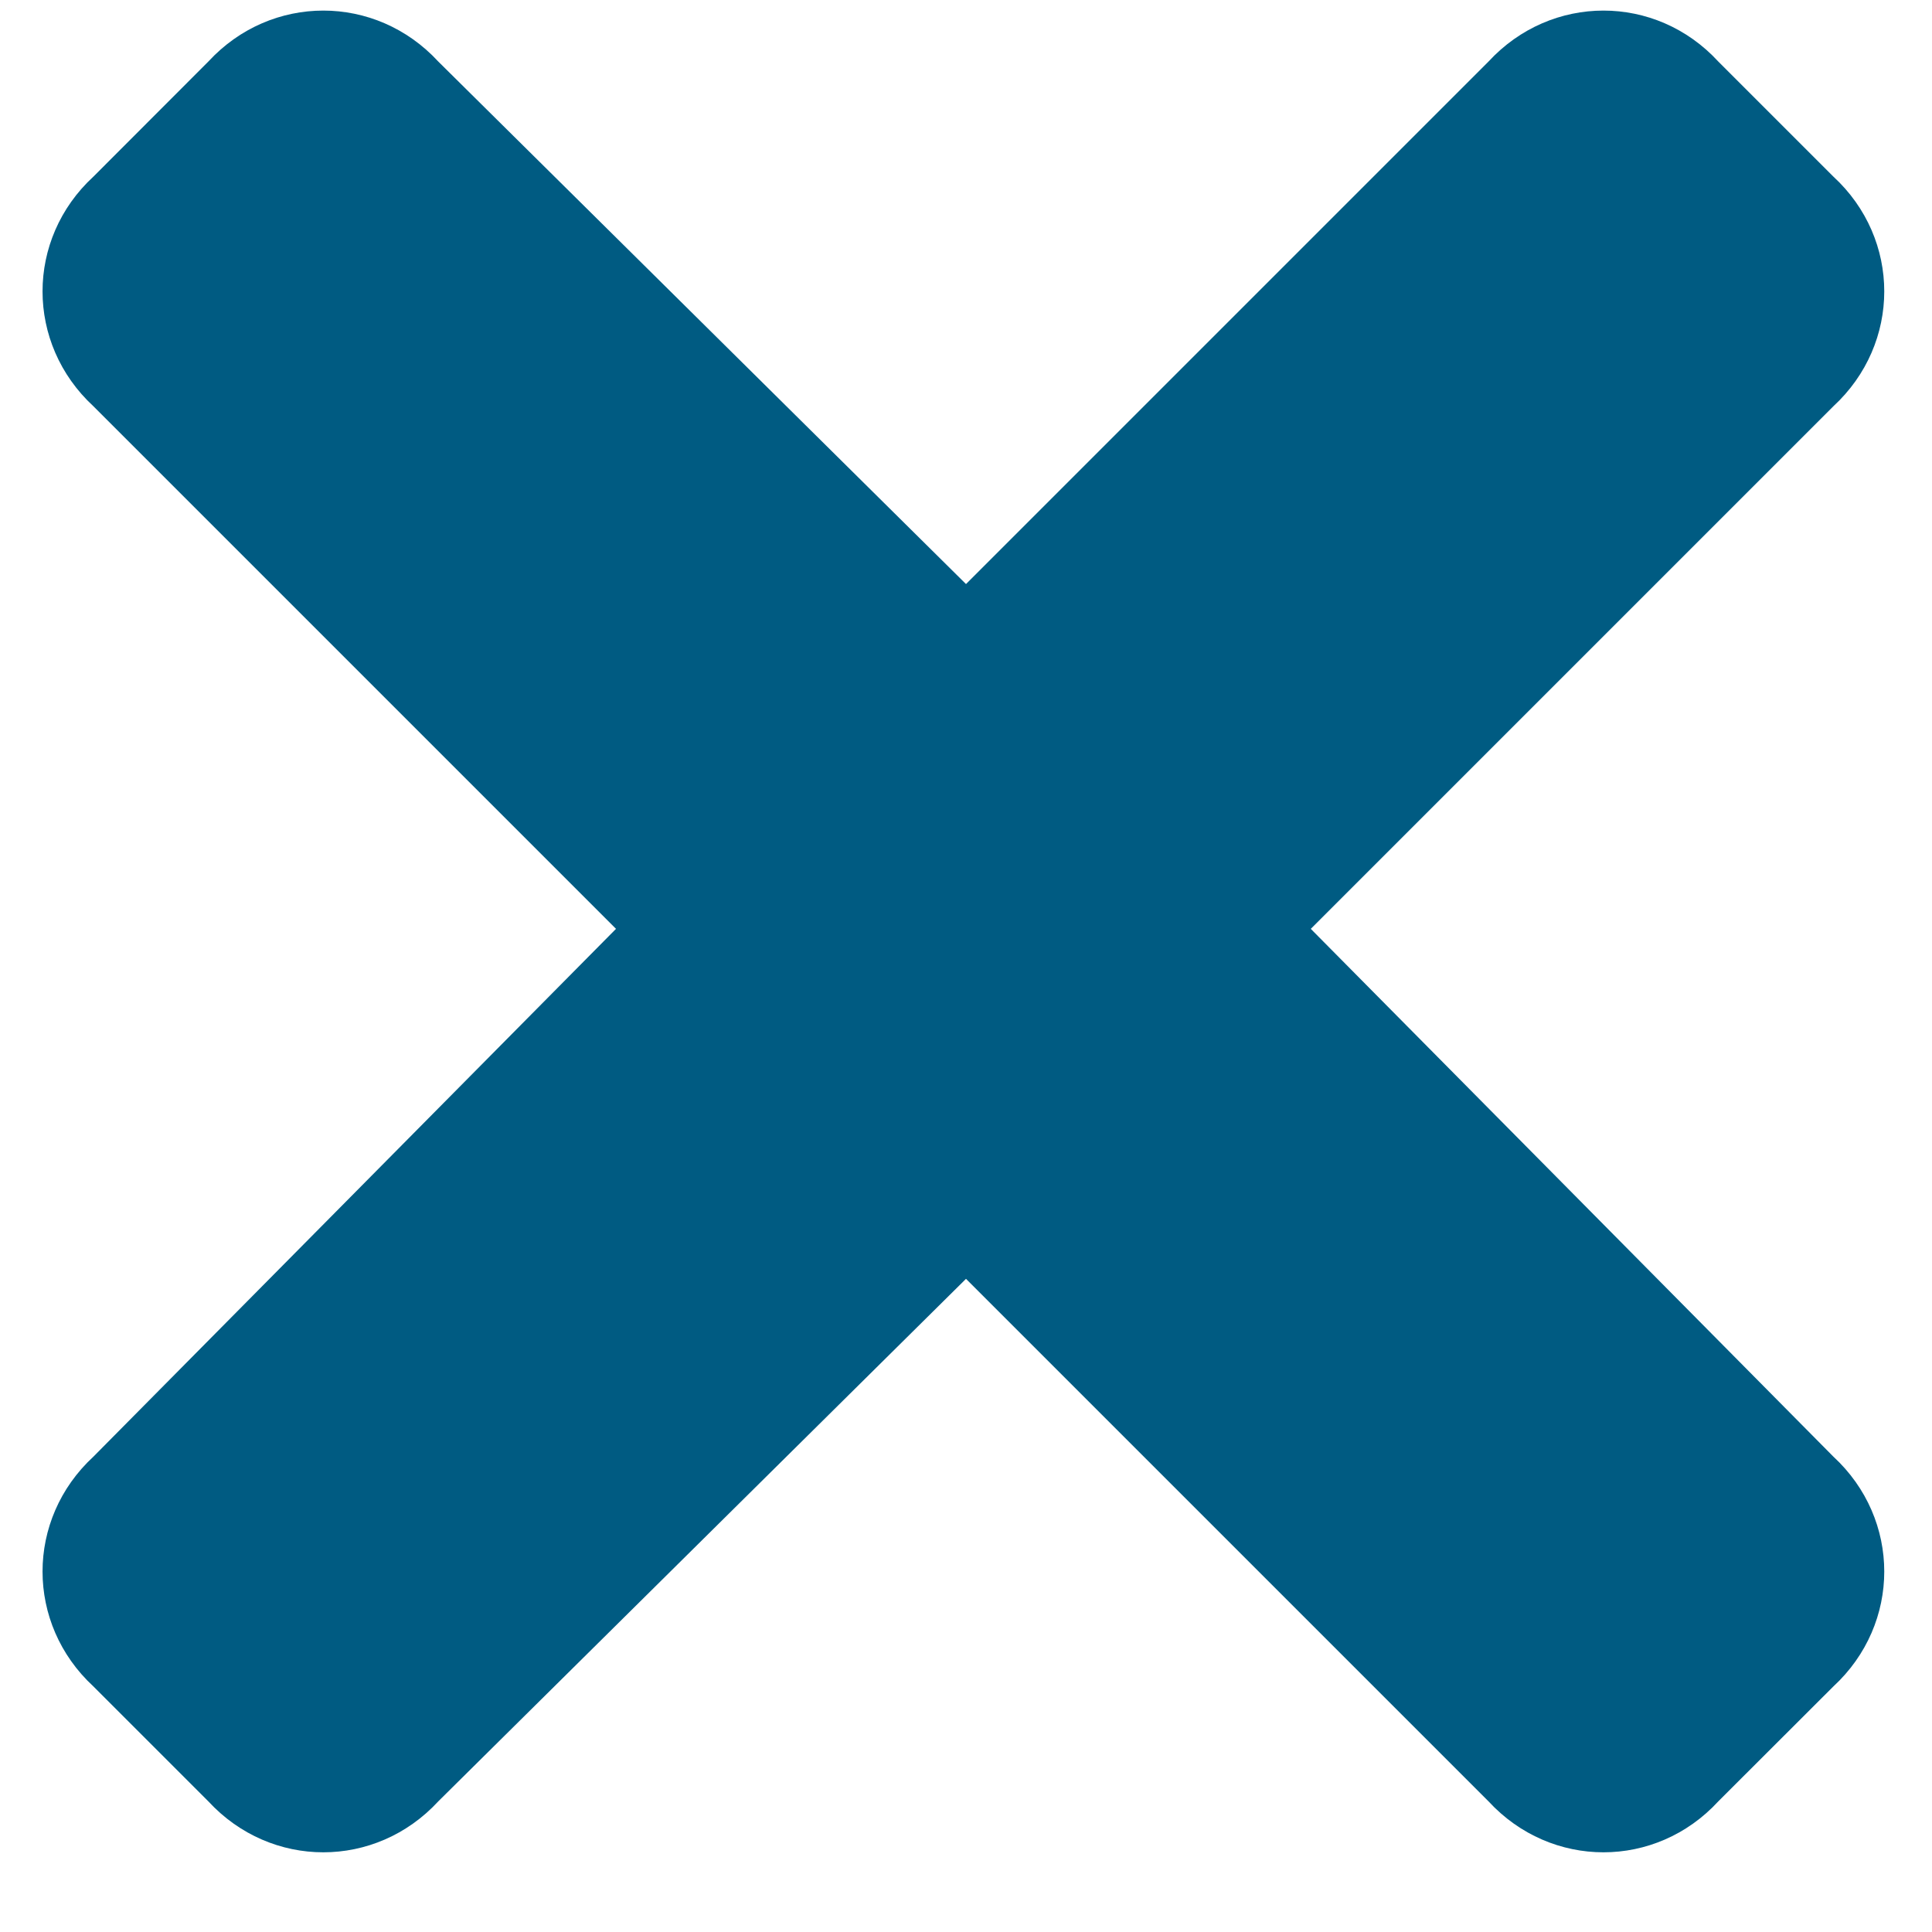 <svg width="13" height="13" viewBox="0 0 13 13" fill="none" xmlns="http://www.w3.org/2000/svg">
<path d="M8.82 6.25L12.336 2.734C12.793 2.312 12.793 1.609 12.336 1.188L11.562 0.414C11.141 -0.043 10.438 -0.043 10.016 0.414L6.5 3.93L2.949 0.414C2.527 -0.043 1.824 -0.043 1.402 0.414L0.629 1.188C0.172 1.609 0.172 2.312 0.629 2.734L4.145 6.25L0.629 9.801C0.172 10.223 0.172 10.926 0.629 11.348L1.402 12.121C1.824 12.578 2.527 12.578 2.949 12.121L6.5 8.605L10.016 12.121C10.438 12.578 11.141 12.578 11.562 12.121L12.336 11.348C12.793 10.926 12.793 10.223 12.336 9.801L8.82 6.25Z" fill="#005b82"/>
</svg>
